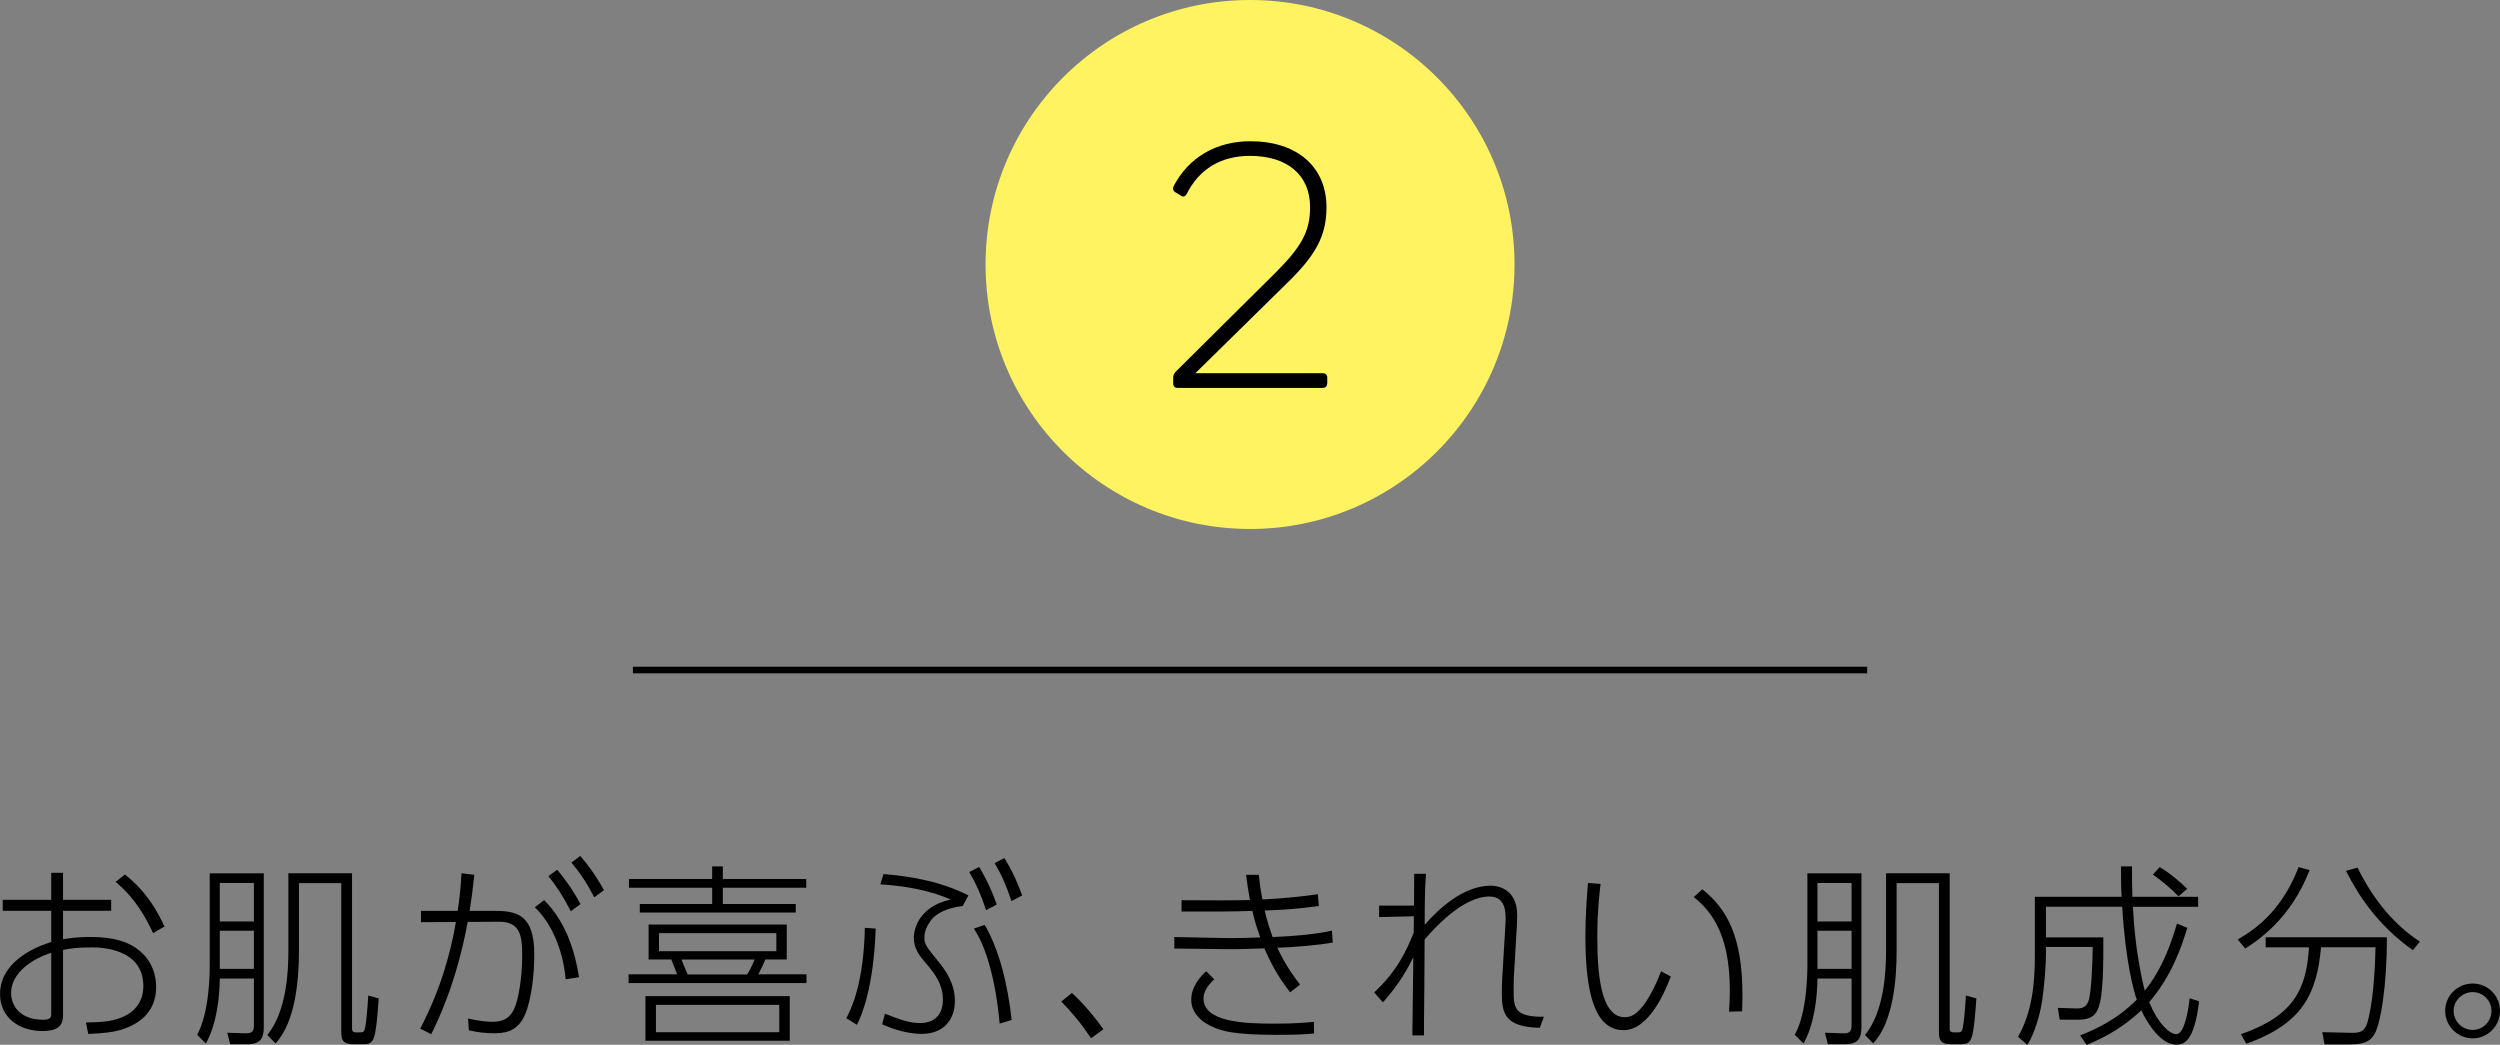 <?xml version="1.0" encoding="UTF-8"?><svg id="_レイヤー_2" xmlns="http://www.w3.org/2000/svg" width="283.57" height="118.51" viewBox="0 0 283.57 118.51"><rect x="0" y="0" width="283.57" height="118.51" fill="#808080" stroke="none"/><defs><style>.cls-1{fill:#fff362;}.cls-2{fill:none;stroke:#000;stroke-miterlimit:10;stroke-width:.75px;}</style></defs><g id="_レイヤー_1-2"><path d="m7.15,106.54c.68-.11,1.54-.26,2.93-.26,1.91,0,3.87.2,5.41,1.3,1.19.84,2.22,2.27,2.22,4.4,0,3.06-2.27,4.31-4.03,4.84-.84.24-1.69.37-3.67.46l-.26-1.3c1.94-.04,3.26-.11,4.6-.84.7-.37,1.91-1.34,1.91-3.28,0-4.4-5.06-4.4-5.94-4.4-1.56,0-2.4.13-3.17.29v7.42c0,1.28-.73,1.78-2.35,1.78-2.53,0-4.8-1.45-4.8-4.22s2.4-4.82,5.81-5.88v-3.54H.31v-1.25h5.5v-3.06h1.34v3.06h5.46v1.25h-5.46v3.23Zm-1.34,1.54c-2.07.64-4.55,2.22-4.55,4.55,0,1.54,1.1,3.04,3.65,3.04.53,0,.9-.13.9-.57v-7.02Zm8.36-8.89c2.55,2.02,3.72,4.27,4.49,5.9l-1.3.75c-.73-1.56-1.87-3.83-4.25-5.81l1.06-.84Z"/><path d="m29.92,99.06v17.47c0,1.36-.51,1.91-1.85,1.91h-1.96l-.33-1.3,2.07.07c.81.02.95-.33.95-.9v-5.32h-3.87c-.02,2.13-.35,5.19-1.58,7.37l-.99-.99c1.43-2.57,1.43-7.22,1.43-7.99v-10.32h6.14Zm-1.12,1.1h-3.87v4.36h3.87v-4.36Zm0,5.41h-3.87v4.33h3.87v-4.33Zm11.13,11.05c0,.2,0,.48.46.48h.46c.37,0,.46-.07.57-.55.13-.68.26-2.07.35-3.63l1.19.33c-.35,4.84-.51,5.19-1.74,5.19h-1.21c-1.14,0-1.3-.55-1.3-1.39v-16.88h-4.8v7.75c0,3.04-.35,7.97-2.66,10.43l-.92-.95c2.2-2.75,2.38-7.26,2.38-9.53v-8.82h7.22v17.56Z"/><path d="m47.66,116.68c2.4-4.58,3.5-8.85,4.05-12.1l-3.96.02v-1.28h4.16c.24-1.54.31-2.31.44-4.27l1.45.18c-.2,1.83-.31,2.71-.53,4.09h2.93c2.57,0,4.4.57,4.4,4.93,0,2.07-.26,4.99-1.06,6.86-.86,2-2.46,2.09-3.5,2.09s-1.83-.11-2.86-.33l-.09-1.34c1.3.29,2.18.37,2.77.37,1.74,0,2.42-.9,2.82-2.55.51-2.09.55-4.2.55-4.99,0-2.16-.2-3.83-2.62-3.81l-3.56.02c-1.28,6.93-3.39,11.22-4.14,12.74l-1.25-.64Zm16.5-5.61c-.33-3.61-1.74-6.49-3.5-8.16l1.06-.81c2.33,2.31,3.45,5.52,3.96,8.74l-1.52.24Zm-.95-12.41c.7.84,1.61,2,2.64,3.89l-1.1.81c-.95-1.83-1.67-2.9-2.55-3.98l1.01-.73Zm2.62-1.56c.7.81,1.63,1.98,2.68,3.87l-1.1.81c-.9-1.72-1.63-2.79-2.6-3.94l1.01-.75Z"/><path d="m89.23,108.83h-2.42c-.22.55-.31.73-.79,1.69h5.46v.99h-20.18v-.99h5.5c-.33-.9-.51-1.32-.66-1.69h-2.57v-3.96h15.67v3.96Zm2.22-8.14h-9.46v1.85h8.27v.97h-17.69v-.97h8.21v-1.85h-9.44v-.99h9.44v-1.43h1.21v1.43h9.46v.99Zm-1.87,17.36h-16.37v-5.06h16.37v5.06Zm-1.19-4.07h-13.99v3.1h13.99v-3.1Zm-.33-8.14h-13.31v2.05h13.31v-2.05Zm-3.32,4.69c.24-.37.46-.75.86-1.69h-8.3c.22.57.64,1.54.7,1.69h6.73Z"/><path d="m95.99,115.49c.57-1.03,1.98-3.96,2.11-10.25l1.23.09c-.24,6.78-1.61,9.88-2.13,10.91l-1.21-.75Zm13.2-12.72c-1.65.18-2.99.79-3.59,1.61-.44.62-.75,1.25-.75,1.94,0,.79.22,1.06,1.52,2.66.84,1.03,1.94,2.51,1.94,4.55,0,2.18-1.32,3.74-3.76,3.74-1.96,0-3.85-.79-4.49-1.08l.31-1.21c1.94.77,2.88,1.06,3.98,1.06,1.83,0,2.6-1.14,2.6-2.64,0-1.65-.79-2.84-1.94-4.16-.66-.77-1.36-1.58-1.36-2.9,0-.48.22-3.43,4.18-4.31-1.14-.48-3.43-1.43-7.97-1.72l.35-1.17c2.68.24,6.16.68,9.64,2.42l-.66,1.21Zm1.87-4.44c.37.62,1.23,2.07,2,4.27l-1.21.64c-.62-1.87-1.14-3.01-1.91-4.33l1.12-.57Zm2.33,17.78c-.66-7.13-2.38-9.99-2.93-10.78l1.23-.42c1.61,2.71,2.62,6.73,3.06,10.78l-1.36.42Zm.53-18.79c.99,1.61,1.52,2.86,2.02,4.25l-1.21.64c-.62-1.83-1.1-2.93-1.91-4.31l1.1-.57Z"/><path d="m123.77,117.78c-1.3-1.91-2.2-2.95-3.39-4.18l1.21-.97c1.47,1.36,2.77,2.97,3.56,4.11l-1.39,1.03Z"/><path d="m151.18,106.91c-1.69.31-4.55.53-6.29.59.92,2.02,1.94,3.34,2.57,4.18l-1.12.88c-1.5-1.91-2.29-3.56-2.93-4.99-1.17.04-2.99.11-4.29.09l-5.92-.07v-1.3l5.9.11c1.23.02,2.46-.02,3.85-.07-.57-1.56-.73-2.29-.9-3.01-1.21.04-2.09.07-3.37.07h-4.66v-1.28l4.55.02c1.47,0,3.04-.04,3.21-.04-.22-1.21-.31-1.83-.44-2.86h1.45c.11,1.21.24,1.94.4,2.79.13,0,2.97-.11,6.29-.59l.11,1.34c-2.97.4-4.49.44-6.14.51.29,1.25.51,1.89.9,3.01,2.57-.11,4.97-.33,6.73-.73l.09,1.34Zm-13.44,4.16c-.75.68-1.23,1.45-1.23,2.16,0,2.66,4.4,2.88,7.99,2.88,2.38,0,3.54-.11,4.53-.2l.02,1.32c-1.1.09-1.94.15-4.33.15-4.91,0-6.21-.48-7.11-.88-.84-.35-2.49-1.3-2.49-3.1,0-1.56,1.14-2.73,1.69-3.23l.92.9Z"/><path d="m155.88,112.55c2.62-2.4,3.7-4.84,4.47-6.75,0-.42,0-.55.02-1.87l-3.94.09v-1.3h3.96c0-.2.02-3.26.02-3.61h1.34c-.13,1.58-.15,3.21-.15,5.79,1.65-1.89,4.42-4.44,7.52-4.44.2,0,2.97,0,2.97,3.34,0,.46-.02,1.06-.04,1.36l-.18,2.97c-.18,2.82-.18,3.12-.18,4.14,0,1.96,0,3.1,3.43,3.06l-.46,1.25c-4.07-.07-4.31-1.78-4.31-3.92,0-1.06.02-1.41.22-4.66l.18-3.01c.07-1.23.2-3.3-1.83-3.3-1.41,0-3.89.86-7.33,4.88-.02,3.43-.04,8.1-.07,9.31v1.56h-1.32c.02-1.25.09-7.46.11-8.87-.62,1.25-1.5,2.93-3.45,5.13l-.99-1.14Z"/><path d="m181.55,100.27c-.13,1.12-.37,3.06-.37,5.98,0,3.92.31,9.13,3.12,9.13.84,0,1.41-.48,2-1.21.66-.81,1.43-2.2,2.11-4l1.1.59c-.57,1.56-2.44,6.09-5.35,6.09-3.37,0-4.33-4.49-4.33-10.63,0-2.27.15-4.38.29-6.07l1.43.11Zm14.57,14.48c.04-.62.09-1.36.09-2.46,0-6.56-2.29-9.09-4.09-10.54l.97-.88c2.75,2.18,4.55,5.3,4.55,11.93,0,.79-.02,1.39-.04,1.91l-1.47.04Z"/><path d="m211.14,99.06v17.47c0,1.36-.51,1.91-1.85,1.91h-1.96l-.33-1.3,2.07.07c.81.02.95-.33.95-.9v-5.32h-3.87c-.02,2.13-.35,5.19-1.58,7.37l-.99-.99c1.43-2.57,1.43-7.22,1.43-7.99v-10.32h6.14Zm-1.12,1.1h-3.87v4.36h3.87v-4.36Zm0,5.41h-3.87v4.33h3.87v-4.33Zm11.13,11.05c0,.2,0,.48.46.48h.46c.37,0,.46-.07.57-.55.13-.68.26-2.07.35-3.63l1.19.33c-.35,4.84-.51,5.19-1.74,5.19h-1.21c-1.14,0-1.3-.55-1.3-1.39v-16.88h-4.8v7.75c0,3.04-.35,7.97-2.66,10.43l-.92-.95c2.2-2.75,2.38-7.26,2.38-9.53v-8.82h7.22v17.56Z"/><path d="m248.11,105.22c-.64,2.09-1.74,5.44-4.33,8.45.92,2.27,2.24,3.63,3.08,3.63.95,0,1.36-2.84,1.52-4.07l1.06.35c-.57,4.73-1.8,4.91-2.62,4.91-1.65,0-3.19-2.27-3.94-3.89-2.55,2.42-5.08,3.45-6.2,3.92l-.73-1.08c1.69-.66,4.14-1.76,6.42-4.05-.29-.81-1.28-4.18-1.65-10.54h-8.65v3.48h6.51c0,3.06,0,6.62-.57,8.01-.26.66-.68,1.32-2.22,1.32h-2.16l-.22-1.34,2.2.07c.92.02,1.17-.55,1.28-.84.33-.81.48-4.62.48-6.14h-5.3v.99c0,.92-.2,3.61-.44,5.17-.26,1.58-.81,3.56-1.67,4.95l-1.06-.92c1.58-2.75,1.91-5.98,1.91-9.15v-6.73h9.84c-.07-1.19-.07-2.33-.07-3.45h1.25c0,1.06,0,2.11.04,3.45h7.46v1.14h-7.39c.18,4.62,1.08,8.56,1.34,9.51,2.16-2.68,3.1-5.81,3.65-7.61l1.17.48Zm-1.01-3.56c-1.08-1.08-1.76-1.63-2.9-2.46l.77-.84c1.19.68,2.49,1.83,3.12,2.46l-.99.84Z"/><path d="m253.82,106.56c4.07-2.27,5.85-5.54,6.91-8.21l1.25.35c-1.08,2.68-2.99,6.18-7.3,8.89l-.86-1.03Zm9.84,11.88l-.24-1.36,3.21.07c.86.02,1.54-.02,1.87-1.08.29-.86.86-3.65.95-8.62h-6.18c-.48,5.26-2.07,8.65-8.47,10.94l-.62-1.08c5.94-2.07,7.44-5.04,7.72-9.86h-4.91v-1.14h13.75c0,5.88-.75,9.53-1.23,10.63-.57,1.32-1.52,1.52-3.06,1.52h-2.79Zm3.74-20.04c1.06,2.13,3.15,5.83,7.08,8.41l-.79.97c-4-2.84-6.18-6.21-7.59-9l1.3-.37Z"/><path d="m283.57,114.66c0,1.74-1.41,3.12-3.1,3.12s-3.12-1.39-3.12-3.12,1.41-3.1,3.12-3.1,3.1,1.36,3.1,3.1Zm-5.26,0c0,1.19.97,2.16,2.16,2.16s2.13-.97,2.13-2.16-.97-2.13-2.13-2.13-2.16.95-2.16,2.13Z"/><circle class="cls-1" cx="141.79" cy="30" r="30"/><path d="m150.54,43.47c0,.35-.18.53-.53.53h-16.41c-.35,0-.53-.18-.53-.53v-.62c0-.26.09-.48.26-.66l11.31-11.22c2.99-2.99,3.96-4.71,3.96-7.48,0-3.61-2.55-5.81-6.82-5.81-3.3,0-5.76,1.5-7.17,4.31-.18.31-.4.4-.7.18l-.57-.35c-.31-.18-.35-.44-.22-.7,1.72-3.3,4.88-5.1,8.71-5.1,5.28,0,8.63,2.9,8.63,7.48,0,3.26-1.23,5.46-4.44,8.58l-10.43,10.25h14.43c.35,0,.53.18.53.53v.62Z"/><line class="cls-2" x1="71.79" y1="76" x2="211.79" y2="76"/></g></svg>